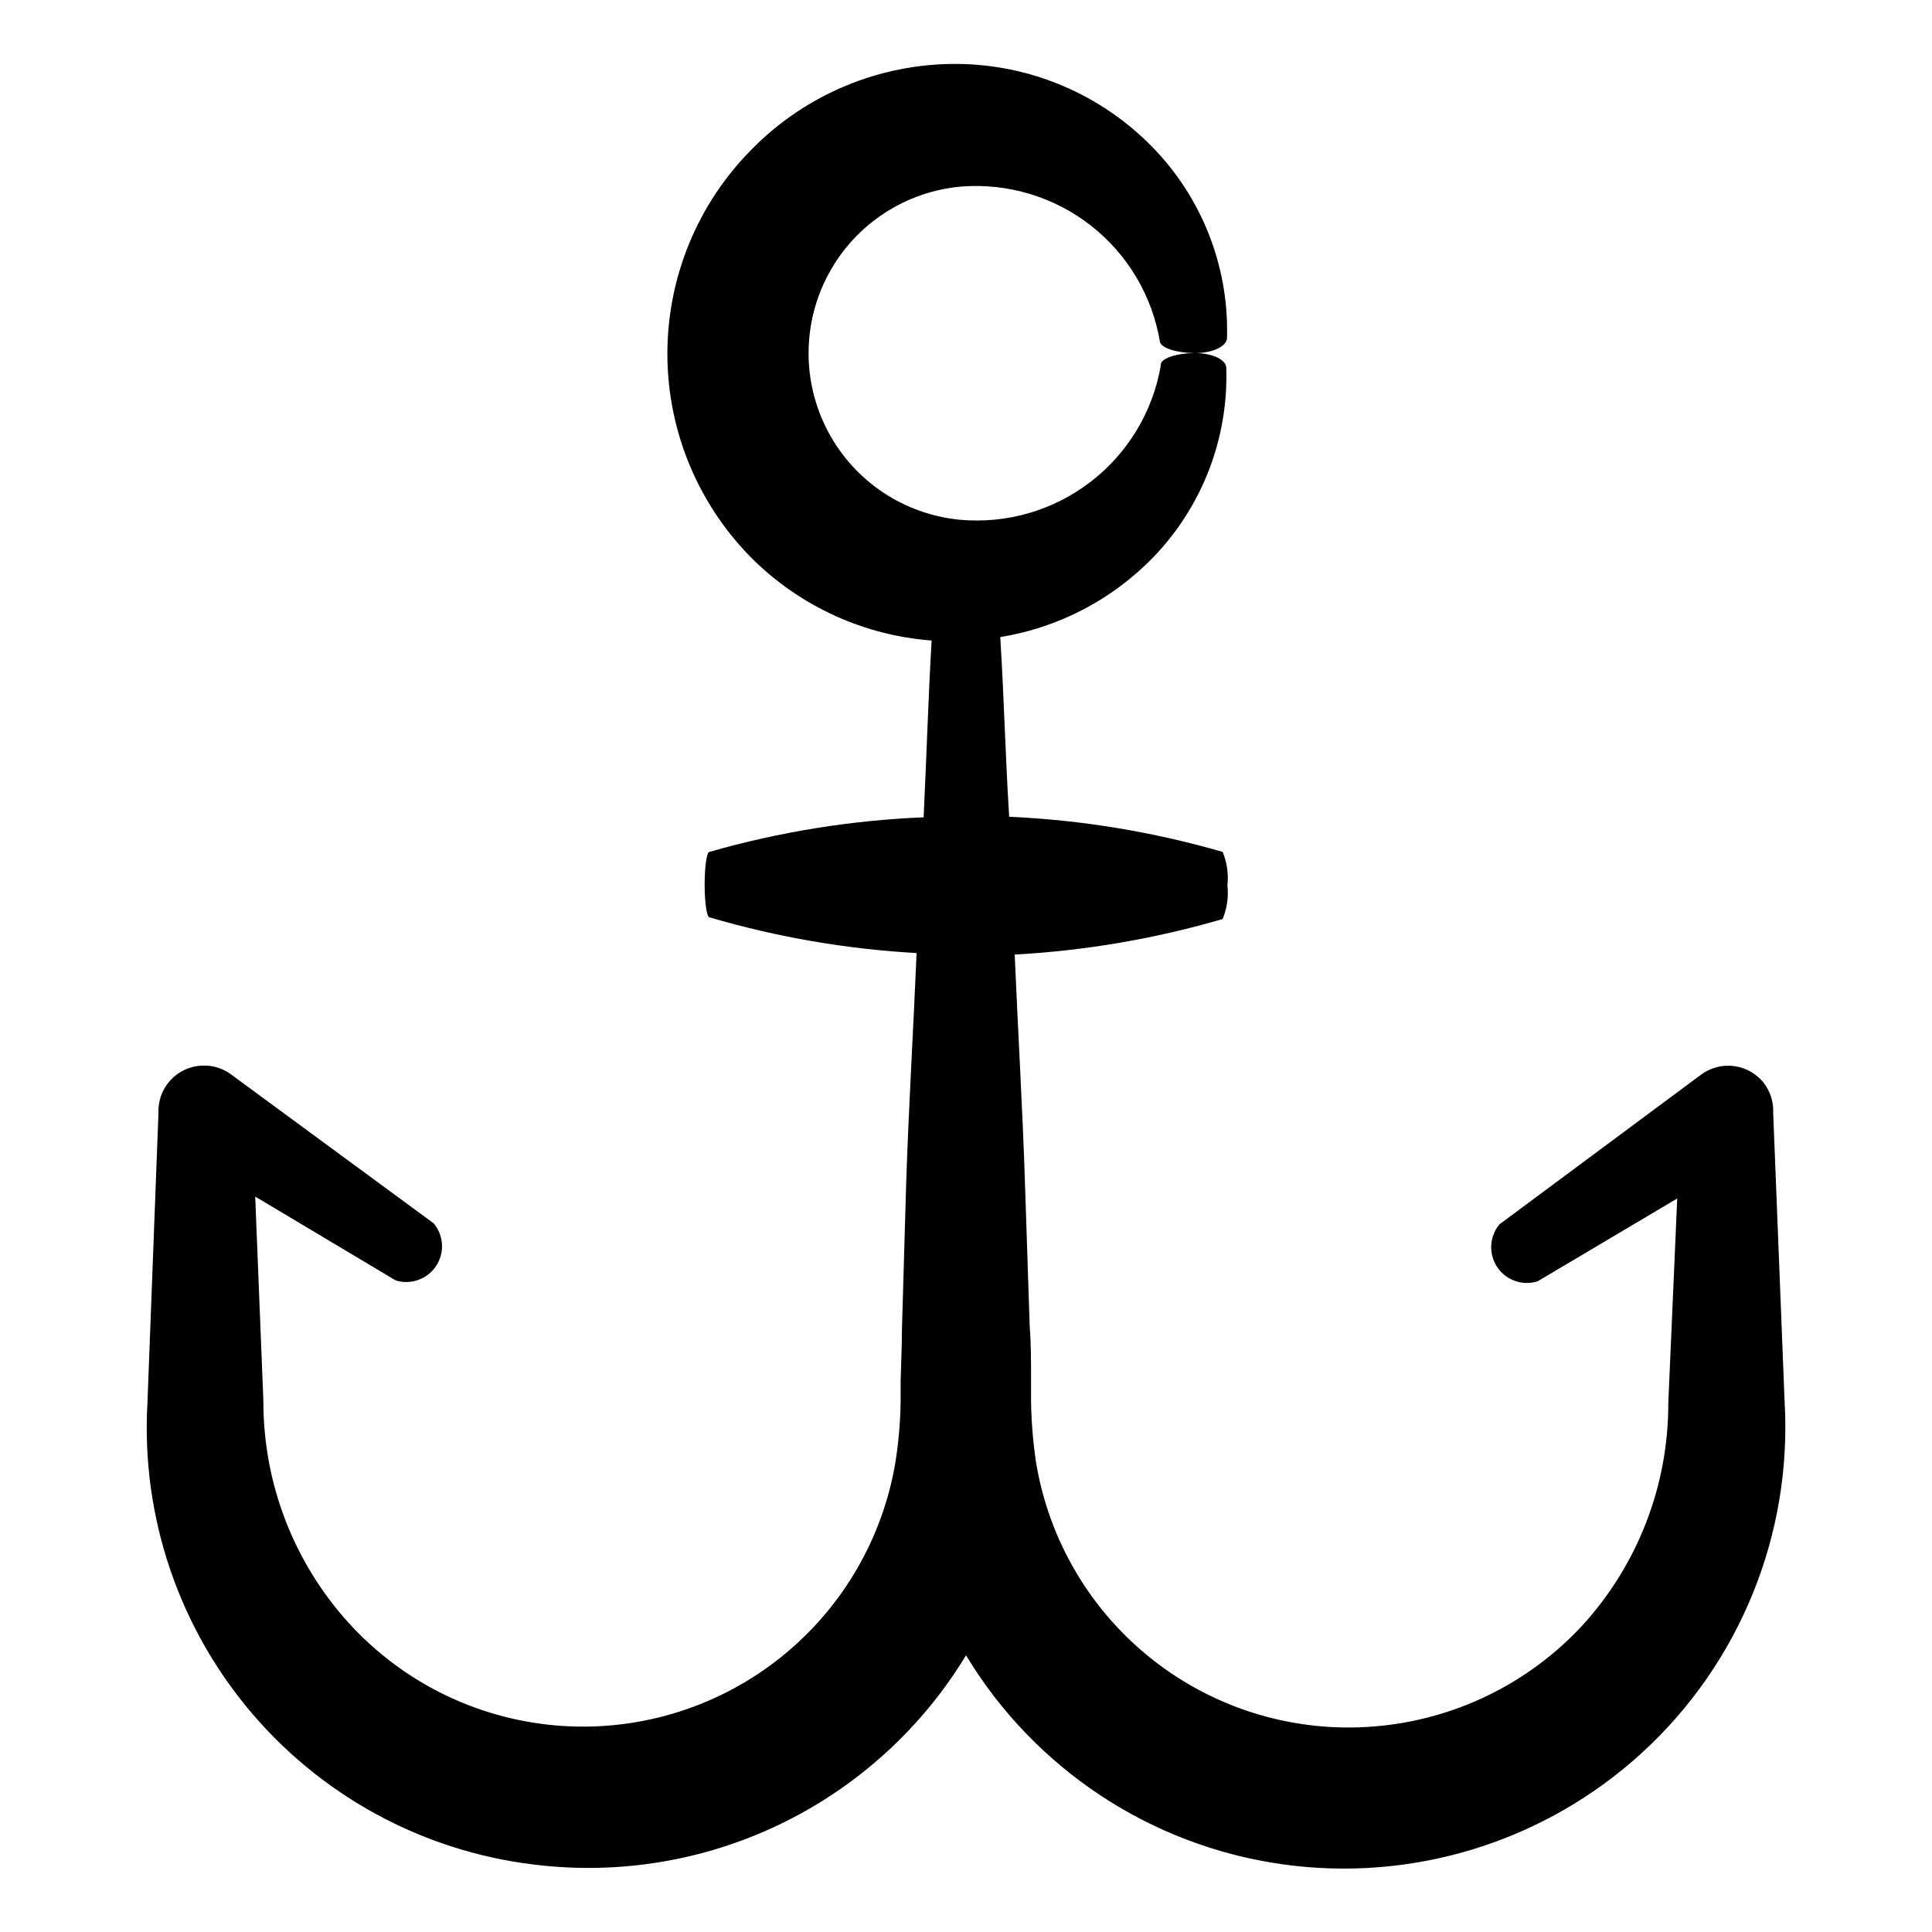 <?xml version="1.0" encoding="UTF-8"?>
<!-- Uploaded to: SVG Repo, www.svgrepo.com, Generator: SVG Repo Mixer Tools -->
<svg fill="#000000" width="800px" height="800px" version="1.1" viewBox="144 144 512 512" xmlns="http://www.w3.org/2000/svg">
 <path d="m288.41 638.45c21.965 2.18 44.102-1.902 63.852-11.77 19.746-9.871 36.297-25.125 47.742-44.004 18.137 30.043 48.805 50.355 83.543 55.336s69.879-5.898 95.727-29.633c25.852-23.738 39.676-57.824 37.668-92.859l-3.023-76.43v-1.109h0.004c-0.082-2.43-0.891-4.781-2.32-6.75-3.984-5.305-11.508-6.387-16.828-2.418l-53.402 39.648c-2.688 3.223-2.934 7.832-0.605 11.32 2.324 3.492 6.672 5.035 10.684 3.797l0.855-0.504 36.172-21.461-2.367 54.258c0.047 21.789-8.078 42.805-22.773 58.895-14.359 15.492-34.008 25.039-55.066 26.754-21.027 1.746-41.941-4.5-58.574-17.488-16.629-12.988-27.754-31.766-31.152-52.594-0.793-5.34-1.23-10.723-1.309-16.121v-6.098c0-4.484 0-9.07-0.352-13.551l-1.262-38.238c-0.656-20.152-1.863-40.305-2.719-60.457h-0.004c18.672-1.023 37.168-4.184 55.117-9.422 1.16-2.82 1.594-5.887 1.262-8.918 0.324-3.016-0.109-6.062-1.262-8.867-18.426-5.328-37.414-8.457-56.578-9.32-1.008-15.871-1.359-31.789-2.367-47.609 15.492-2.512 29.754-9.973 40.656-21.262 12.902-13.418 19.844-31.473 19.246-50.078 0-2.215-3.828-3.981-8.516-3.93-4.684 0.051-8.613 1.359-8.867 2.973v0.453h0.004c-2.137 12.211-8.777 23.176-18.613 30.723-9.832 7.547-22.141 11.129-34.488 10.035-14.84-1.387-27.988-10.133-35-23.281-7.012-13.148-6.949-28.941 0.168-42.035s20.336-21.734 35.184-23c12.32-0.949 24.547 2.75 34.273 10.367 9.727 7.621 16.246 18.605 18.273 30.793 0.352 1.613 4.332 2.922 9.07 2.973 4.734 0.051 8.566-1.664 8.715-3.981v-0.605c0.383-18.656-6.754-36.684-19.801-50.027-13.695-14.02-32.445-21.949-52.043-22.016-20.246-0.051-39.668 8.027-53.906 22.418-14.535 14.5-22.66 34.215-22.566 54.746 0.098 20.527 8.402 40.164 23.07 54.531 12.699 12.316 29.312 19.785 46.953 21.109-0.906 15.566-1.359 31.234-2.117 46.855-19.223 0.789-38.281 3.867-56.777 9.168-0.707 0-1.258 3.981-1.258 8.664s0.555 8.516 1.258 8.664v0.004c17.883 5.25 36.309 8.43 54.914 9.473-0.855 20.453-2.117 40.859-2.769 61.312l-1.109 38.238c0 4.586-0.25 9.219-0.352 13.754v5.644c-0.086 5.414-0.559 10.82-1.41 16.172-3.531 20.793-14.762 39.496-31.457 52.387-16.695 12.887-37.633 19.02-58.641 17.172-21.012-1.848-40.559-11.535-54.75-27.141-14.613-16.105-22.68-37.094-22.621-58.844l-2.168-54.16 37.234 22.219c4.008 1.242 8.355-0.301 10.684-3.793 2.328-3.492 2.082-8.098-0.605-11.32l-0.754-0.555-52.852-38.844c-1.977-1.5-4.375-2.348-6.852-2.418-3.195-0.121-6.309 1.031-8.652 3.203-2.344 2.172-3.727 5.191-3.844 8.383v1.109l-2.922 76.781c-1.688 30.086 8.344 59.656 27.984 82.508 19.641 22.852 47.363 37.211 77.363 40.07z"/>
</svg>